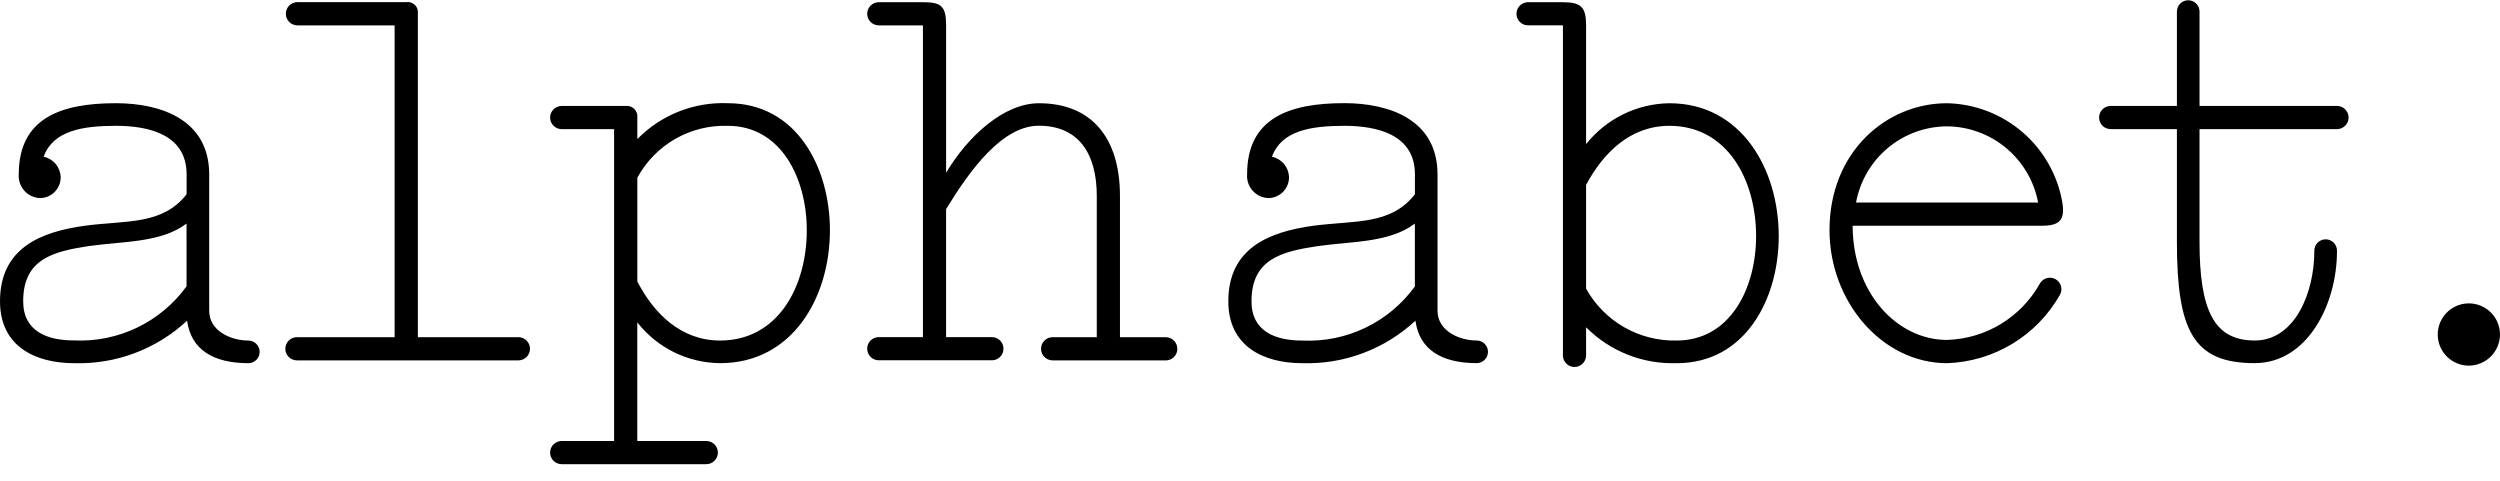<?xml version="1.0" encoding="UTF-8"?> <svg xmlns="http://www.w3.org/2000/svg" width="135" height="26" viewBox="0 0 135 26" fill="none"><g clip-path="url(#clip0_86_364)"><g clip-path="url(#clip1_86_364)"><path d="M10.073 12.073C8.702 13.114 6.674 13.023 4.798 13.287C2.833 13.585 1.252 14.004 1.252 16.266C1.252 17.905 2.563 18.383 3.996 18.383C5.172 18.439 6.343 18.201 7.404 17.691C8.465 17.181 9.383 16.415 10.074 15.462L10.073 12.073ZM10.103 17.317C8.449 18.857 6.253 19.682 3.994 19.612C1.878 19.609 0 18.685 0 16.27C0 13.41 2.175 12.516 4.594 12.188C6.859 11.89 8.766 12.161 10.077 10.49V9.416C10.077 7.271 8.052 6.794 6.263 6.794C4.443 6.794 2.864 7.061 2.358 8.461C2.612 8.517 2.841 8.655 3.007 8.855C3.174 9.055 3.269 9.305 3.278 9.565C3.28 9.861 3.165 10.145 2.958 10.357C2.752 10.569 2.47 10.691 2.175 10.697C2.013 10.693 1.854 10.656 1.707 10.589C1.56 10.521 1.428 10.425 1.32 10.305C1.211 10.185 1.128 10.045 1.075 9.892C1.023 9.739 1.001 9.577 1.013 9.416C1.013 6.377 3.278 5.573 6.26 5.573C8.702 5.573 11.297 6.469 11.297 9.418V16.781C11.297 17.883 12.487 18.39 13.41 18.39C13.572 18.39 13.727 18.454 13.842 18.569C13.957 18.683 14.021 18.838 14.021 19.001C14.021 19.163 13.957 19.318 13.842 19.433C13.727 19.547 13.572 19.612 13.41 19.612C11.503 19.612 10.311 18.866 10.103 17.317ZM16.034 19.46C15.868 19.46 15.709 19.394 15.592 19.277C15.474 19.159 15.408 19 15.408 18.834C15.408 18.668 15.474 18.508 15.592 18.391C15.709 18.273 15.868 18.207 16.034 18.207H21.31V1.37H16.063C15.896 1.37 15.737 1.304 15.619 1.186C15.501 1.069 15.435 0.909 15.435 0.742C15.435 0.576 15.501 0.416 15.619 0.298C15.737 0.181 15.896 0.114 16.063 0.114H21.934C22.02 0.101 22.107 0.109 22.189 0.136C22.272 0.163 22.347 0.209 22.408 0.27C22.47 0.331 22.516 0.406 22.543 0.489C22.57 0.571 22.577 0.659 22.564 0.745V18.207H28.016C28.178 18.213 28.331 18.282 28.444 18.399C28.556 18.516 28.619 18.672 28.619 18.834C28.619 18.996 28.556 19.152 28.444 19.268C28.331 19.385 28.178 19.454 28.016 19.46H16.034ZM39.304 6.795C38.309 6.762 37.326 7.007 36.462 7.502C35.599 7.996 34.891 8.722 34.416 9.596V15.2C35.309 16.929 36.769 18.389 38.885 18.389C42.016 18.389 43.566 15.469 43.566 12.429C43.566 9.655 42.192 6.795 39.304 6.795ZM38.882 19.61C38.019 19.603 37.169 19.401 36.395 19.019C35.621 18.637 34.944 18.086 34.413 17.406V23.814H38.14C38.306 23.814 38.465 23.88 38.582 23.997C38.7 24.114 38.766 24.274 38.766 24.44C38.766 24.606 38.7 24.765 38.582 24.882C38.465 25 38.306 25.065 38.14 25.065H30.331C30.165 25.065 30.006 25 29.889 24.882C29.771 24.765 29.705 24.606 29.705 24.44C29.705 24.274 29.771 24.114 29.889 23.997C30.006 23.88 30.165 23.814 30.331 23.814H33.161V6.973H30.331C30.165 6.973 30.006 6.907 29.889 6.79C29.771 6.673 29.705 6.513 29.705 6.347C29.705 6.181 29.771 6.022 29.889 5.905C30.006 5.788 30.165 5.722 30.331 5.722H33.789C33.874 5.712 33.96 5.722 34.04 5.75C34.12 5.778 34.193 5.824 34.253 5.884C34.313 5.944 34.359 6.017 34.388 6.097C34.416 6.177 34.425 6.263 34.416 6.347V7.51C35.05 6.863 35.812 6.356 36.654 6.023C37.496 5.689 38.399 5.536 39.304 5.573C43.031 5.573 44.816 9.06 44.816 12.43C44.816 16.065 42.791 19.611 38.885 19.611M56.842 19.46C56.676 19.46 56.517 19.394 56.399 19.277C56.282 19.159 56.216 19 56.216 18.834C56.216 18.668 56.282 18.508 56.399 18.391C56.517 18.273 56.676 18.207 56.842 18.207H59.226V10.58C59.226 8.254 58.213 6.789 56.099 6.789C54.131 6.789 52.402 9.145 51.089 11.29V18.204H53.562C53.728 18.204 53.888 18.27 54.005 18.387C54.123 18.505 54.188 18.664 54.188 18.83C54.188 18.996 54.123 19.156 54.005 19.273C53.888 19.39 53.728 19.456 53.562 19.456H47.454C47.288 19.456 47.129 19.39 47.011 19.273C46.894 19.156 46.828 18.996 46.828 18.83C46.828 18.664 46.894 18.505 47.011 18.387C47.129 18.27 47.288 18.204 47.454 18.204H49.838V1.37H47.454C47.288 1.37 47.129 1.304 47.012 1.187C46.894 1.07 46.828 0.911 46.828 0.745C46.828 0.579 46.894 0.419 47.012 0.302C47.129 0.185 47.288 0.119 47.454 0.119H49.838C50.823 0.119 51.09 0.326 51.09 1.37V9.327C52.283 7.331 54.22 5.575 56.099 5.575C58.928 5.575 60.478 7.422 60.478 10.582V18.21H62.951C63.117 18.21 63.277 18.276 63.394 18.393C63.511 18.511 63.577 18.67 63.577 18.836C63.577 19.002 63.511 19.162 63.394 19.279C63.277 19.397 63.117 19.463 62.951 19.463L56.842 19.46ZM76.403 12.073C75.032 13.114 73.006 13.027 71.127 13.294C69.162 13.592 67.581 14.011 67.581 16.273C67.581 17.912 68.892 18.39 70.325 18.39C71.501 18.445 72.672 18.208 73.733 17.698C74.794 17.188 75.712 16.422 76.403 15.469V12.073ZM76.433 17.317C74.778 18.857 72.583 19.682 70.324 19.612C68.207 19.612 66.329 18.688 66.329 16.273C66.329 13.412 68.504 12.519 70.923 12.19C73.188 11.893 75.095 12.164 76.406 10.492V9.416C76.406 7.271 74.381 6.794 72.592 6.794C70.772 6.794 69.193 7.061 68.687 8.461C68.941 8.517 69.17 8.655 69.337 8.855C69.504 9.055 69.599 9.305 69.608 9.565C69.609 9.861 69.495 10.145 69.288 10.357C69.082 10.569 68.8 10.691 68.505 10.697C68.343 10.693 68.184 10.656 68.037 10.589C67.89 10.521 67.758 10.425 67.65 10.305C67.541 10.185 67.458 10.045 67.405 9.892C67.352 9.739 67.331 9.577 67.343 9.416C67.343 6.376 69.608 5.57 72.59 5.57C75.032 5.57 77.626 6.466 77.626 9.416V16.778C77.626 17.881 78.817 18.387 79.74 18.387C79.902 18.387 80.057 18.451 80.172 18.566C80.286 18.68 80.351 18.836 80.351 18.998C80.351 19.16 80.286 19.316 80.172 19.43C80.057 19.545 79.902 19.609 79.74 19.609C77.833 19.609 76.641 18.864 76.433 17.315M90.15 6.794C88.034 6.794 86.573 8.255 85.649 9.983V15.586C86.131 16.455 86.841 17.175 87.702 17.669C88.564 18.163 89.544 18.411 90.537 18.388C93.457 18.388 94.829 15.527 94.829 12.754C94.829 9.72 93.281 6.794 90.15 6.794ZM90.537 19.61C89.633 19.641 88.732 19.485 87.891 19.151C87.05 18.818 86.287 18.315 85.649 17.673V19.191C85.649 19.357 85.583 19.516 85.466 19.634C85.349 19.751 85.189 19.817 85.024 19.817C84.858 19.817 84.698 19.751 84.581 19.634C84.464 19.516 84.398 19.357 84.398 19.191V1.369H82.491C82.329 1.363 82.176 1.294 82.064 1.178C81.952 1.061 81.889 0.906 81.889 0.744C81.889 0.582 81.952 0.427 82.064 0.311C82.176 0.194 82.329 0.126 82.491 0.12H84.398C85.383 0.12 85.649 0.386 85.649 1.369V7.783C86.189 7.104 86.872 6.554 87.651 6.172C88.429 5.79 89.283 5.586 90.15 5.575C94.024 5.575 96.052 9.121 96.052 12.756C96.052 16.125 94.263 19.613 90.538 19.613M105.141 6.823C103.97 6.828 102.839 7.242 101.942 7.992C101.044 8.743 100.438 9.784 100.227 10.935H110.058C109.842 9.786 109.234 8.748 108.337 7.998C107.44 7.247 106.31 6.832 105.141 6.823ZM110.238 12.188H100.043C100.043 15.793 102.428 18.356 105.141 18.356C106.166 18.325 107.166 18.03 108.043 17.498C108.921 16.966 109.645 16.217 110.147 15.322C110.187 15.249 110.24 15.184 110.306 15.132C110.371 15.079 110.445 15.041 110.526 15.018C110.606 14.996 110.69 14.989 110.773 15C110.856 15.011 110.935 15.038 111.007 15.08C111.079 15.122 111.142 15.178 111.192 15.245C111.242 15.311 111.278 15.388 111.298 15.469C111.318 15.55 111.321 15.634 111.308 15.716C111.294 15.799 111.265 15.877 111.22 15.948C110.604 17.026 109.721 17.93 108.657 18.571C107.593 19.212 106.382 19.57 105.141 19.612C101.623 19.612 98.793 16.274 98.793 12.43C98.793 8.199 101.862 5.574 105.141 5.574C106.64 5.607 108.081 6.16 109.217 7.138C110.354 8.117 111.114 9.461 111.368 10.939C111.517 11.892 111.219 12.191 110.236 12.191M121.756 19.61C118.449 19.61 117.553 17.881 117.553 13.055V6.972H113.976C113.81 6.972 113.651 6.906 113.534 6.789C113.417 6.672 113.351 6.513 113.351 6.347C113.351 6.181 113.417 6.021 113.534 5.904C113.651 5.787 113.81 5.721 113.976 5.721H117.553V0.625C117.553 0.463 117.617 0.307 117.732 0.193C117.846 0.078 118.002 0.014 118.164 0.014C118.326 0.014 118.481 0.078 118.596 0.193C118.71 0.307 118.775 0.463 118.775 0.625V5.72H126.198C126.364 5.72 126.523 5.786 126.64 5.903C126.758 6.021 126.824 6.18 126.824 6.346C126.824 6.512 126.758 6.671 126.64 6.788C126.523 6.906 126.364 6.972 126.198 6.972H118.774V13.053C118.774 16.807 119.579 18.387 121.756 18.387C123.932 18.387 124.974 15.793 124.974 13.558C124.971 13.476 124.984 13.394 125.014 13.317C125.043 13.24 125.088 13.17 125.145 13.111C125.202 13.051 125.27 13.004 125.346 12.972C125.422 12.94 125.503 12.923 125.586 12.923C125.668 12.923 125.749 12.94 125.825 12.972C125.901 13.004 125.969 13.051 126.026 13.111C126.083 13.17 126.128 13.24 126.157 13.317C126.187 13.394 126.2 13.476 126.197 13.558C126.197 16.45 124.588 19.609 121.756 19.609M133.319 19.744C132.987 19.744 132.662 19.646 132.385 19.461C132.109 19.277 131.893 19.014 131.766 18.707C131.639 18.4 131.605 18.062 131.67 17.736C131.735 17.41 131.895 17.11 132.13 16.875C132.365 16.64 132.665 16.48 132.991 16.415C133.317 16.35 133.655 16.384 133.962 16.511C134.269 16.638 134.532 16.854 134.716 17.13C134.901 17.407 134.999 17.732 134.999 18.064C134.998 18.509 134.82 18.936 134.505 19.25C134.191 19.565 133.764 19.743 133.319 19.744Z" fill="black"></path></g></g><defs><clipPath id="clip0_86_364"><rect width="135" height="25.065" fill="white"></rect></clipPath><clipPath id="clip1_86_364"><rect width="135" height="25.065" fill="white"></rect></clipPath></defs></svg> 